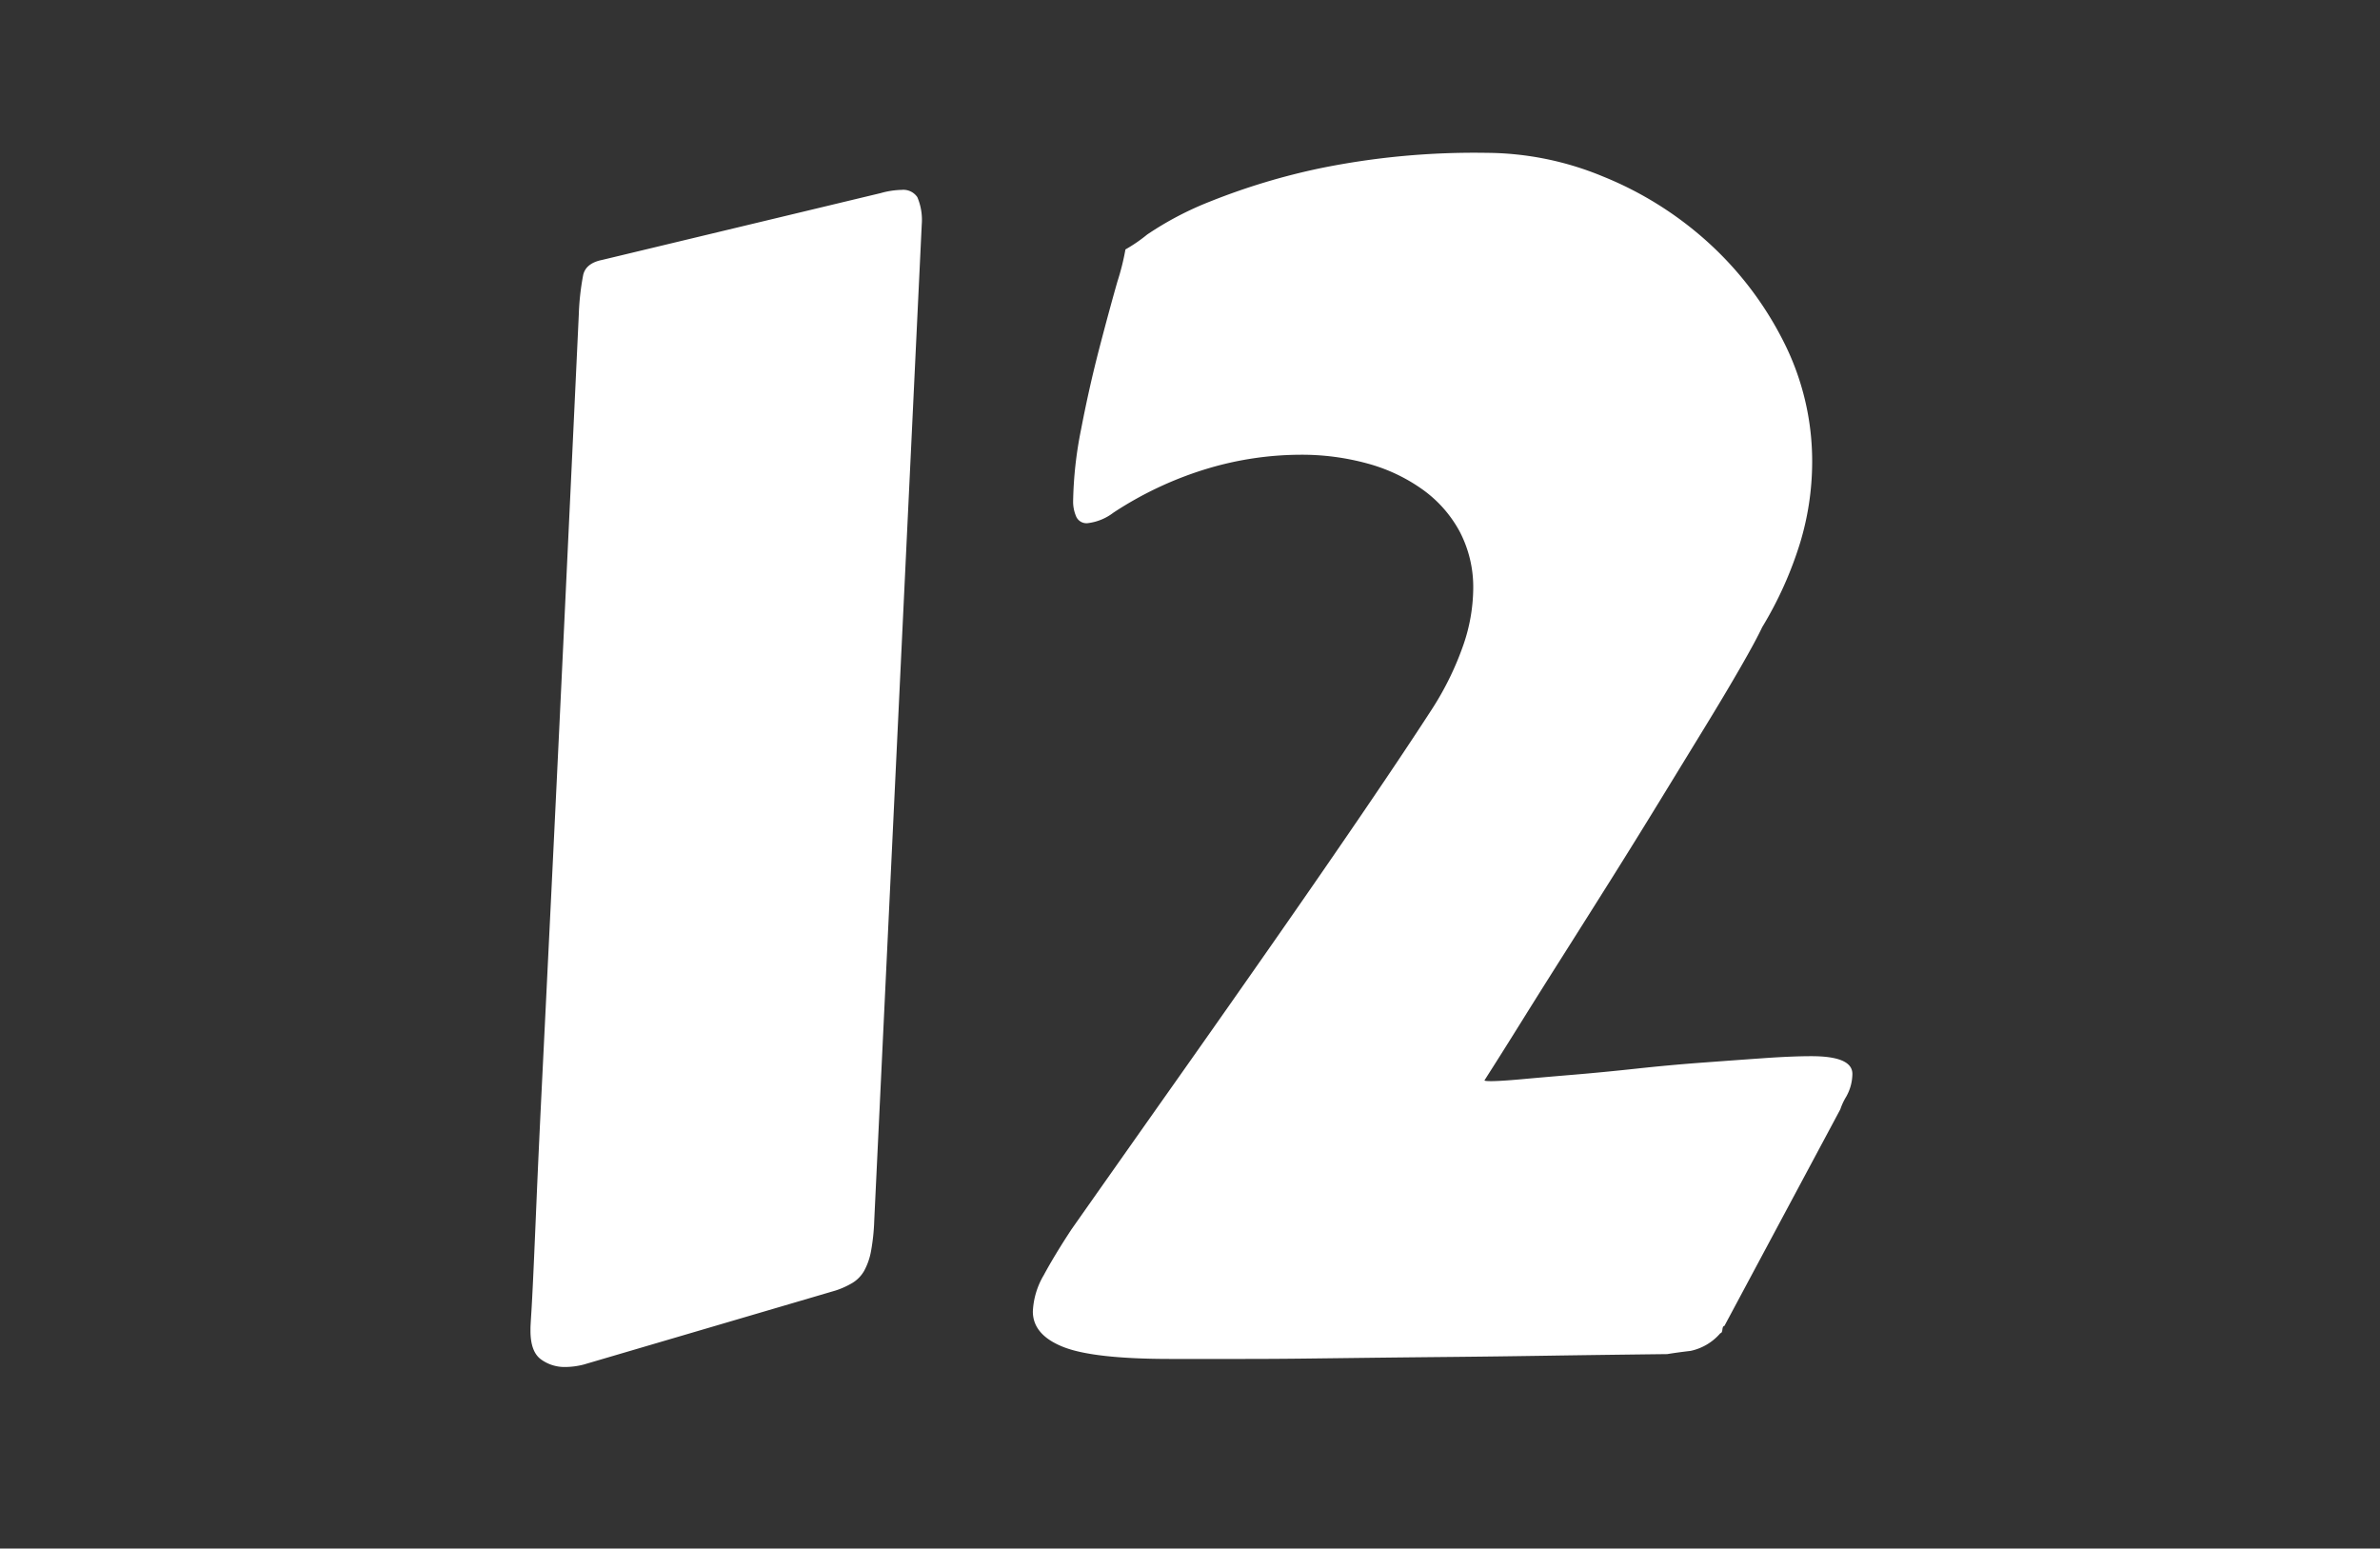 <svg xmlns="http://www.w3.org/2000/svg" xmlns:xlink="http://www.w3.org/1999/xlink" width="332" height="216" viewBox="0 0 332 216">
  <rect x="0" y="0" width="332" height="216" fill="#333333" stroke="none"/>
  <defs>
    <clipPath id="clip-path">
      <rect id="長方形_5608" data-name="長方形 5608" width="332" height="216" transform="translate(-737 1128)"/>
    </clipPath>
  </defs>
  <g id="マスクグループ_124" data-name="マスクグループ 124" transform="translate(737 -1128)" clip-path="url(#clip-path)">
    <path id="パス_28445" data-name="パス 28445" d="M-77.041-145.1a35.627,35.627,0,0,1,.618-5.559q.393-1.628,2.639-2.078l38.857-9.321a11.576,11.576,0,0,1,2.92-.449,2.356,2.356,0,0,1,2.19,1.011,8.074,8.074,0,0,1,.618,3.818L-35.825-18.755a28.748,28.748,0,0,1-.449,4.268,9.062,9.062,0,0,1-.955,2.751,4.688,4.688,0,0,1-1.628,1.685,11.472,11.472,0,0,1-2.358,1.067L-76.367,1.348a10.648,10.648,0,0,1-2.583.337A5.56,5.56,0,0,1-82.319.618q-1.46-1.067-1.46-3.987v-.337q0-.337.112-2.078t.281-5.391q.168-3.65.449-10.332t.786-16.9q.505-10.22,1.235-25.156T-79.231-98.6Q-78.276-118.706-77.041-145.1ZM88.047-101.523q-.9,1.909-3.032,5.615t-5.054,8.479q-2.92,4.773-6.289,10.276T66.877-66.2q-3.425,5.447-6.626,10.5t-5.615,8.928Q52.222-42.9,50.762-40.6L49.3-38.3q0,.112.9.112,1.348,0,4.436-.281t7.131-.618q4.043-.337,8.7-.842t9.209-.842q4.548-.337,8.535-.618t6.682-.281q5.728,0,5.728,2.471a6.607,6.607,0,0,1-.842,3.145,8.728,8.728,0,0,0-.842,1.8L82.769-4.043q-.225,0-.281.505t-.281.505A7.528,7.528,0,0,1,78.052-.562q-1.909.225-3.257.449Q65.249,0,57.949.112t-13.2.168q-5.9.056-10.669.112L24.763.505Q20.215.562,15.61.562H5.5Q-5.278.562-9.49-1.123T-13.7-6.064a10.856,10.856,0,0,1,1.516-5.054q1.516-2.808,3.875-6.4,7.188-10.22,14.6-20.72T20.439-58.4q6.738-9.658,12.354-17.913t9.321-13.982a41.83,41.83,0,0,0,4.268-8.816,24.693,24.693,0,0,0,1.348-7.693,16.711,16.711,0,0,0-1.853-7.974,17.282,17.282,0,0,0-5.166-5.9,23.98,23.98,0,0,0-7.693-3.65,34.626,34.626,0,0,0-9.434-1.235,45.664,45.664,0,0,0-13.027,1.965,50.087,50.087,0,0,0-13.027,6.121,7.316,7.316,0,0,1-3.594,1.46,1.57,1.57,0,0,1-1.628-1.011,5.276,5.276,0,0,1-.393-1.909,55.033,55.033,0,0,1,1.123-10.22q1.123-5.84,2.527-11.23t2.527-9.321a33.65,33.65,0,0,0,1.123-4.492,21.276,21.276,0,0,0,3.032-2.078,45.048,45.048,0,0,1,8.76-4.6,92.242,92.242,0,0,1,15.442-4.661,107.535,107.535,0,0,1,23.191-2.134,42.787,42.787,0,0,1,16.228,3.313,49.284,49.284,0,0,1,14.6,9.153,47.493,47.493,0,0,1,10.5,13.757,36.88,36.88,0,0,1,4.043,17.014,39.111,39.111,0,0,1-1.685,11.174A52.5,52.5,0,0,1,88.047-101.523Z" transform="translate(-579.221 1316.993)" fill="#fff"/>
  </g>
</svg>
